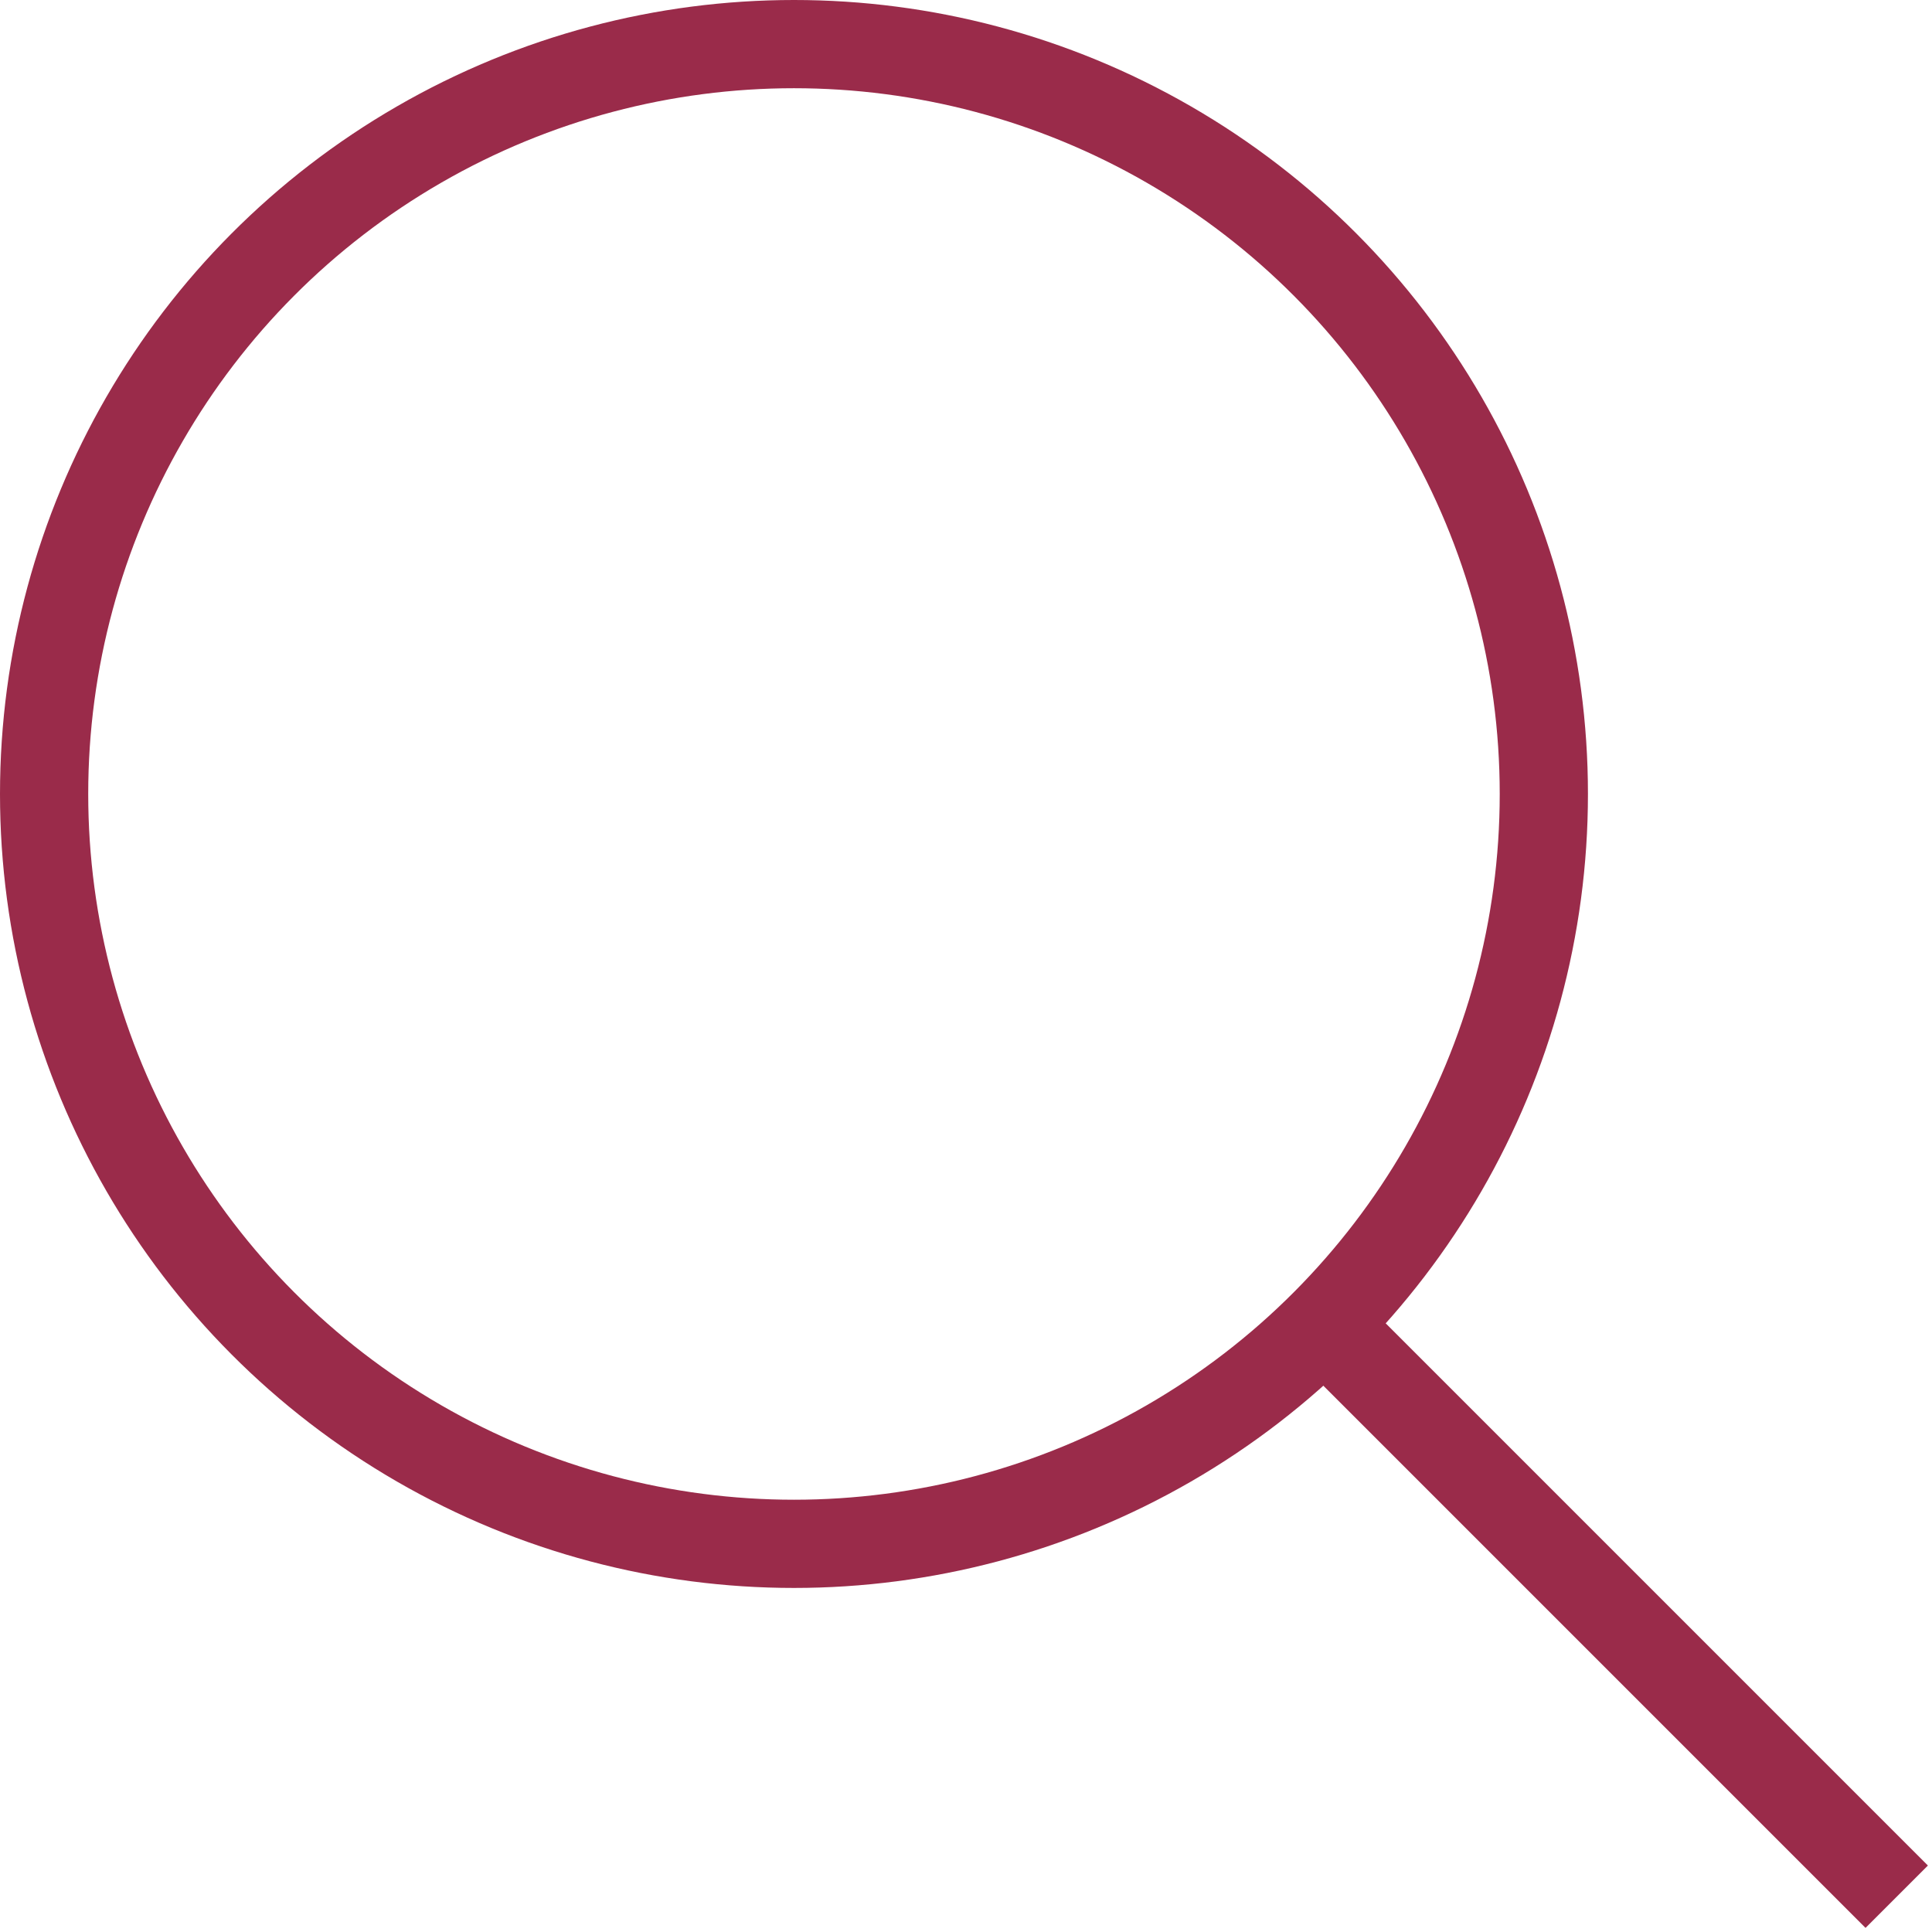 <?xml version="1.0" encoding="UTF-8"?>
<svg id="_レイヤー_2" xmlns="http://www.w3.org/2000/svg" version="1.1" viewBox="0 0 21.9 21.9">
  <!-- Generator: Adobe Illustrator 29.5.1, SVG Export Plug-In . SVG Version: 2.1.0 Build 141)  -->
  <defs>
    <style>
      .st0 {
        fill: none;
        stroke: #9a2b4a;
        stroke-miterlimit: 10;
      }
    </style>
  </defs>
  <g id="header">
    <g>
      <circle class="st0" cx="9" cy="9" r="8.5"/>
      <line class="st0" x1="14.9" y1="14.9" x2="21.5" y2="21.5"/>
    </g>
  </g>
</svg>